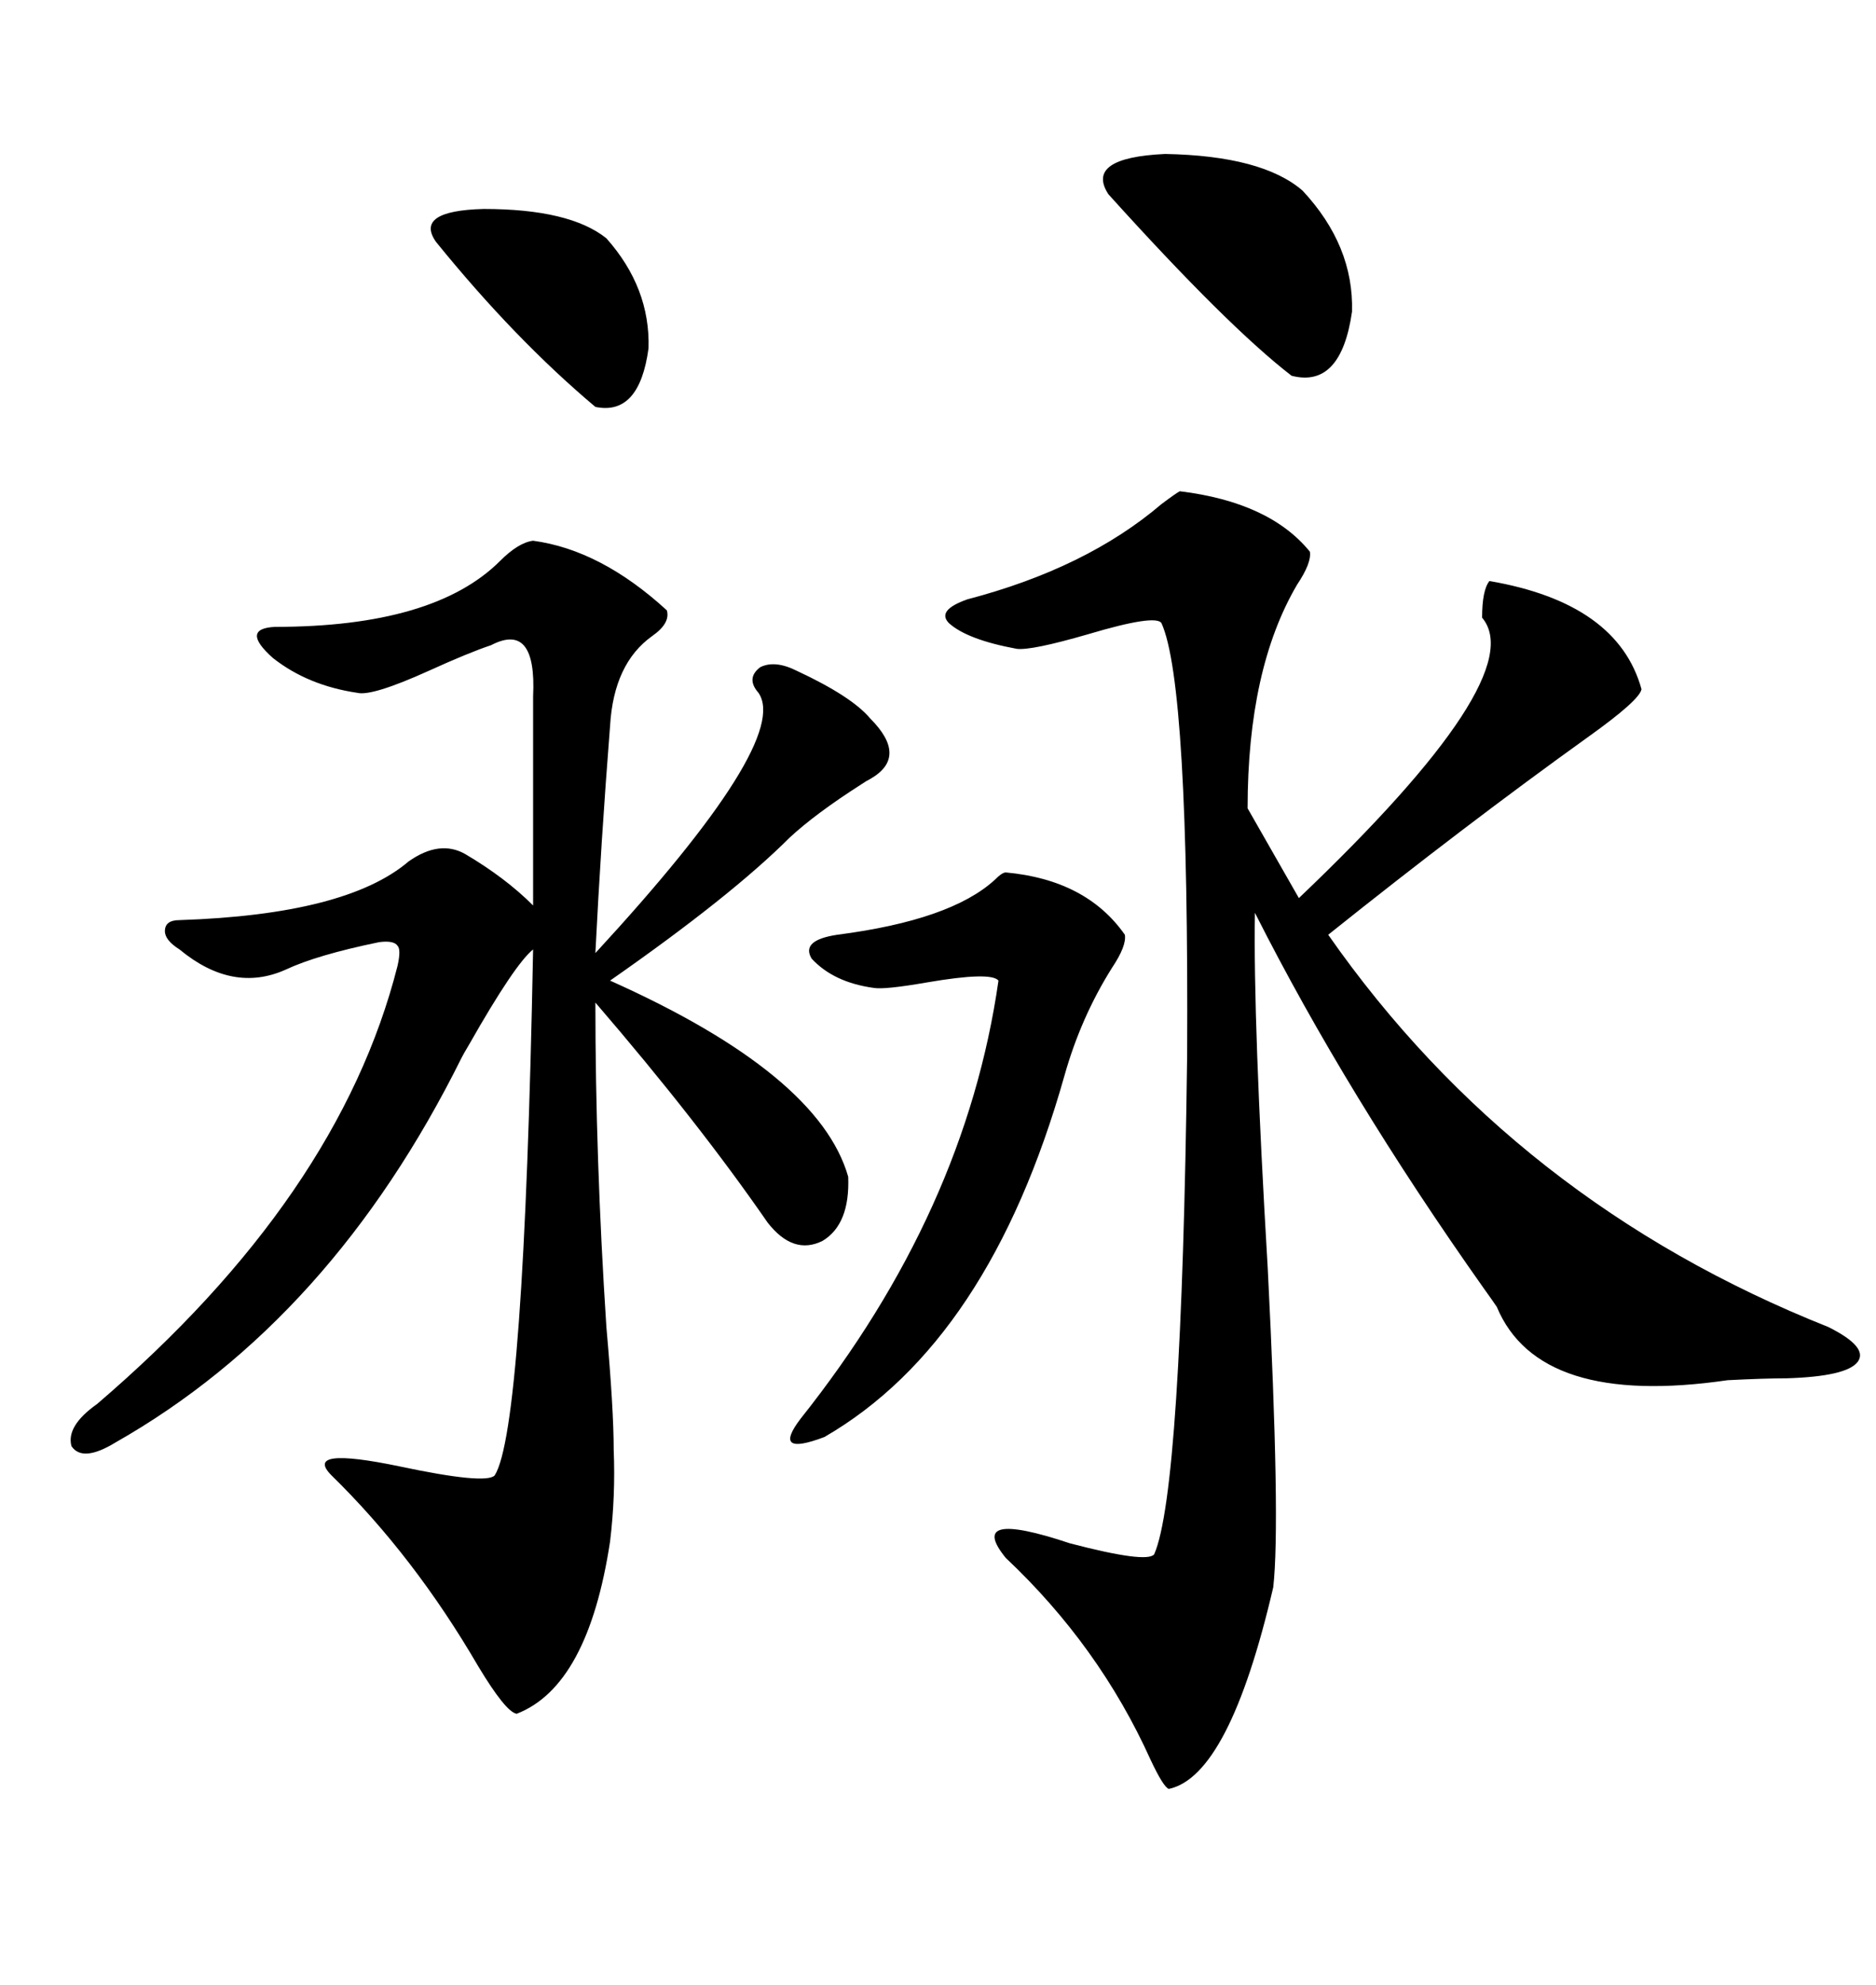 <svg xmlns="http://www.w3.org/2000/svg" xmlns:xlink="http://www.w3.org/1999/xlink" width="300" height="317.285"><path d="M188.67 78.52L188.67 78.52Q203.03 80.27 209.47 88.18L209.47 88.18Q209.77 89.94 207.42 93.46L207.42 93.46Q199.51 106.93 199.51 129.20L199.51 129.20L207.71 143.55Q244.92 108.11 237.01 98.73L237.01 98.73Q237.01 94.34 238.18 92.87L238.18 92.87Q258.69 96.39 262.50 110.16L262.50 110.16Q262.21 111.91 254.00 117.77L254.00 117.77Q234.38 131.84 212.40 149.41L212.40 149.41Q242.29 192.19 292.38 212.11L292.38 212.11Q298.83 215.33 297.07 217.68L297.07 217.68Q295.31 220.02 285.64 220.31L285.64 220.31Q282.13 220.31 276.27 220.61L276.27 220.61Q246.09 225 239.36 208.89L239.36 208.89Q238.77 208.01 237.30 205.96L237.30 205.96Q215.33 174.90 200.68 145.90L200.68 145.90Q200.39 163.18 202.73 202.73L202.73 202.73Q204.79 243.46 203.61 253.71L203.61 253.71Q196.58 283.89 186.91 285.94L186.91 285.94Q186.04 285.64 183.98 281.25L183.98 281.25Q175.78 263.09 160.84 249.02L160.84 249.02Q154.39 241.11 171.09 246.68L171.09 246.68Q183.40 249.90 184.57 248.44L184.57 248.44Q188.96 238.48 189.84 168.75L189.84 168.75Q190.14 109.28 185.74 99.61L185.74 99.61Q184.86 98.14 174.02 101.37L174.02 101.37Q164.94 104.00 162.60 103.71L162.60 103.71Q154.69 102.25 151.76 99.61L151.76 99.61Q149.71 97.56 154.69 95.80L154.69 95.80Q173.73 90.82 185.74 80.57L185.74 80.57Q188.09 78.81 188.67 78.52ZM85.25 86.43L85.25 86.43Q96.09 87.89 106.64 97.56L106.64 97.56Q107.23 99.61 104.30 101.66L104.30 101.66Q98.14 106.05 97.56 116.02L97.56 116.02Q96.09 134.77 95.21 152.34L95.21 152.34Q126.56 118.36 121.29 110.74L121.29 110.74Q119.24 108.40 121.58 106.64L121.58 106.64Q123.93 105.47 127.44 107.23L127.44 107.23Q136.23 111.33 139.16 114.84L139.16 114.84Q145.31 121.00 139.16 124.51L139.16 124.51Q138.57 124.80 137.70 125.39L137.70 125.39Q130.37 130.08 126.27 133.89L126.27 133.89Q116.89 143.26 97.56 156.74L97.56 156.74Q130.96 171.68 135.64 188.09L135.64 188.09Q135.94 195.70 131.54 198.34L131.54 198.34Q126.86 200.68 122.75 195.41L122.75 195.41Q111.62 179.30 95.21 160.25L95.21 160.25Q95.21 185.16 96.97 212.11L96.97 212.11Q98.14 225.29 98.14 231.74L98.14 231.74Q98.44 239.06 97.56 246.39L97.56 246.39Q94.04 269.53 82.62 273.93L82.62 273.93Q80.86 273.63 76.46 266.31L76.46 266.31Q66.21 248.73 53.03 235.84L53.03 235.84Q48.34 231.15 63.87 234.38L63.87 234.38Q77.64 237.30 79.10 235.84L79.10 235.84Q83.79 228.52 85.25 151.76L85.25 151.76Q82.32 154.10 75 166.99L75 166.99Q74.12 168.46 73.83 169.04L73.83 169.04Q53.03 210.94 18.46 230.57L18.46 230.57Q13.18 233.79 11.43 231.15L11.43 231.15Q10.55 227.93 15.53 224.41L15.53 224.41Q54.20 191.31 63.57 154.39L63.57 154.39Q64.16 151.76 63.57 151.17L63.57 151.17Q62.99 150.29 60.64 150.59L60.64 150.59Q50.68 152.64 45.70 154.98L45.70 154.98Q37.21 158.79 28.71 151.76L28.71 151.76Q26.37 150.29 26.37 148.83L26.37 148.83Q26.37 147.07 28.71 147.07L28.71 147.07Q55.37 146.19 65.33 137.70L65.33 137.70Q70.31 134.18 74.41 136.52L74.41 136.52Q80.86 140.33 85.25 144.73L85.25 144.73L85.25 111.33Q85.84 99.32 78.52 103.13L78.52 103.13Q75 104.30 68.55 107.23L68.55 107.23Q59.47 111.33 57.13 110.74L57.13 110.74Q49.22 109.57 43.65 105.18L43.65 105.18Q38.38 100.49 43.95 100.20L43.95 100.20Q69.43 100.20 79.98 89.65L79.98 89.65Q82.91 86.72 85.25 86.43ZM160.84 139.45L160.84 139.45Q173.73 140.63 179.88 149.41L179.88 149.41Q180.18 151.17 177.83 154.69L177.83 154.69Q172.85 162.60 170.21 171.97L170.21 171.97Q158.20 214.45 131.84 229.69L131.84 229.69Q123.34 232.91 128.03 226.76L128.03 226.76Q154.39 193.65 159.67 156.74L159.67 156.74Q158.50 155.27 148.24 157.03L148.24 157.03Q141.50 158.20 139.75 157.91L139.75 157.91Q133.30 157.03 129.79 153.22L129.79 153.22Q128.03 150.29 133.89 149.41L133.89 149.41Q152.05 147.07 159.08 140.63L159.08 140.63Q160.25 139.45 160.84 139.45ZM208.30 30.47L208.30 30.47Q216.50 39.26 216.21 49.80L216.21 49.80Q214.45 62.11 206.54 60.06L206.54 60.06Q196.29 52.15 177.25 31.05L177.25 31.05Q173.44 25.20 186.33 24.61L186.33 24.61Q201.86 24.90 208.30 30.47ZM96.97 38.09L96.97 38.09Q104.00 46.00 103.71 55.66L103.71 55.66Q102.25 66.50 95.21 65.04L95.21 65.04Q82.32 54.20 69.73 38.67L69.73 38.67Q66.21 33.69 77.34 33.40L77.34 33.40Q91.11 33.40 96.97 38.09Z"/></svg>